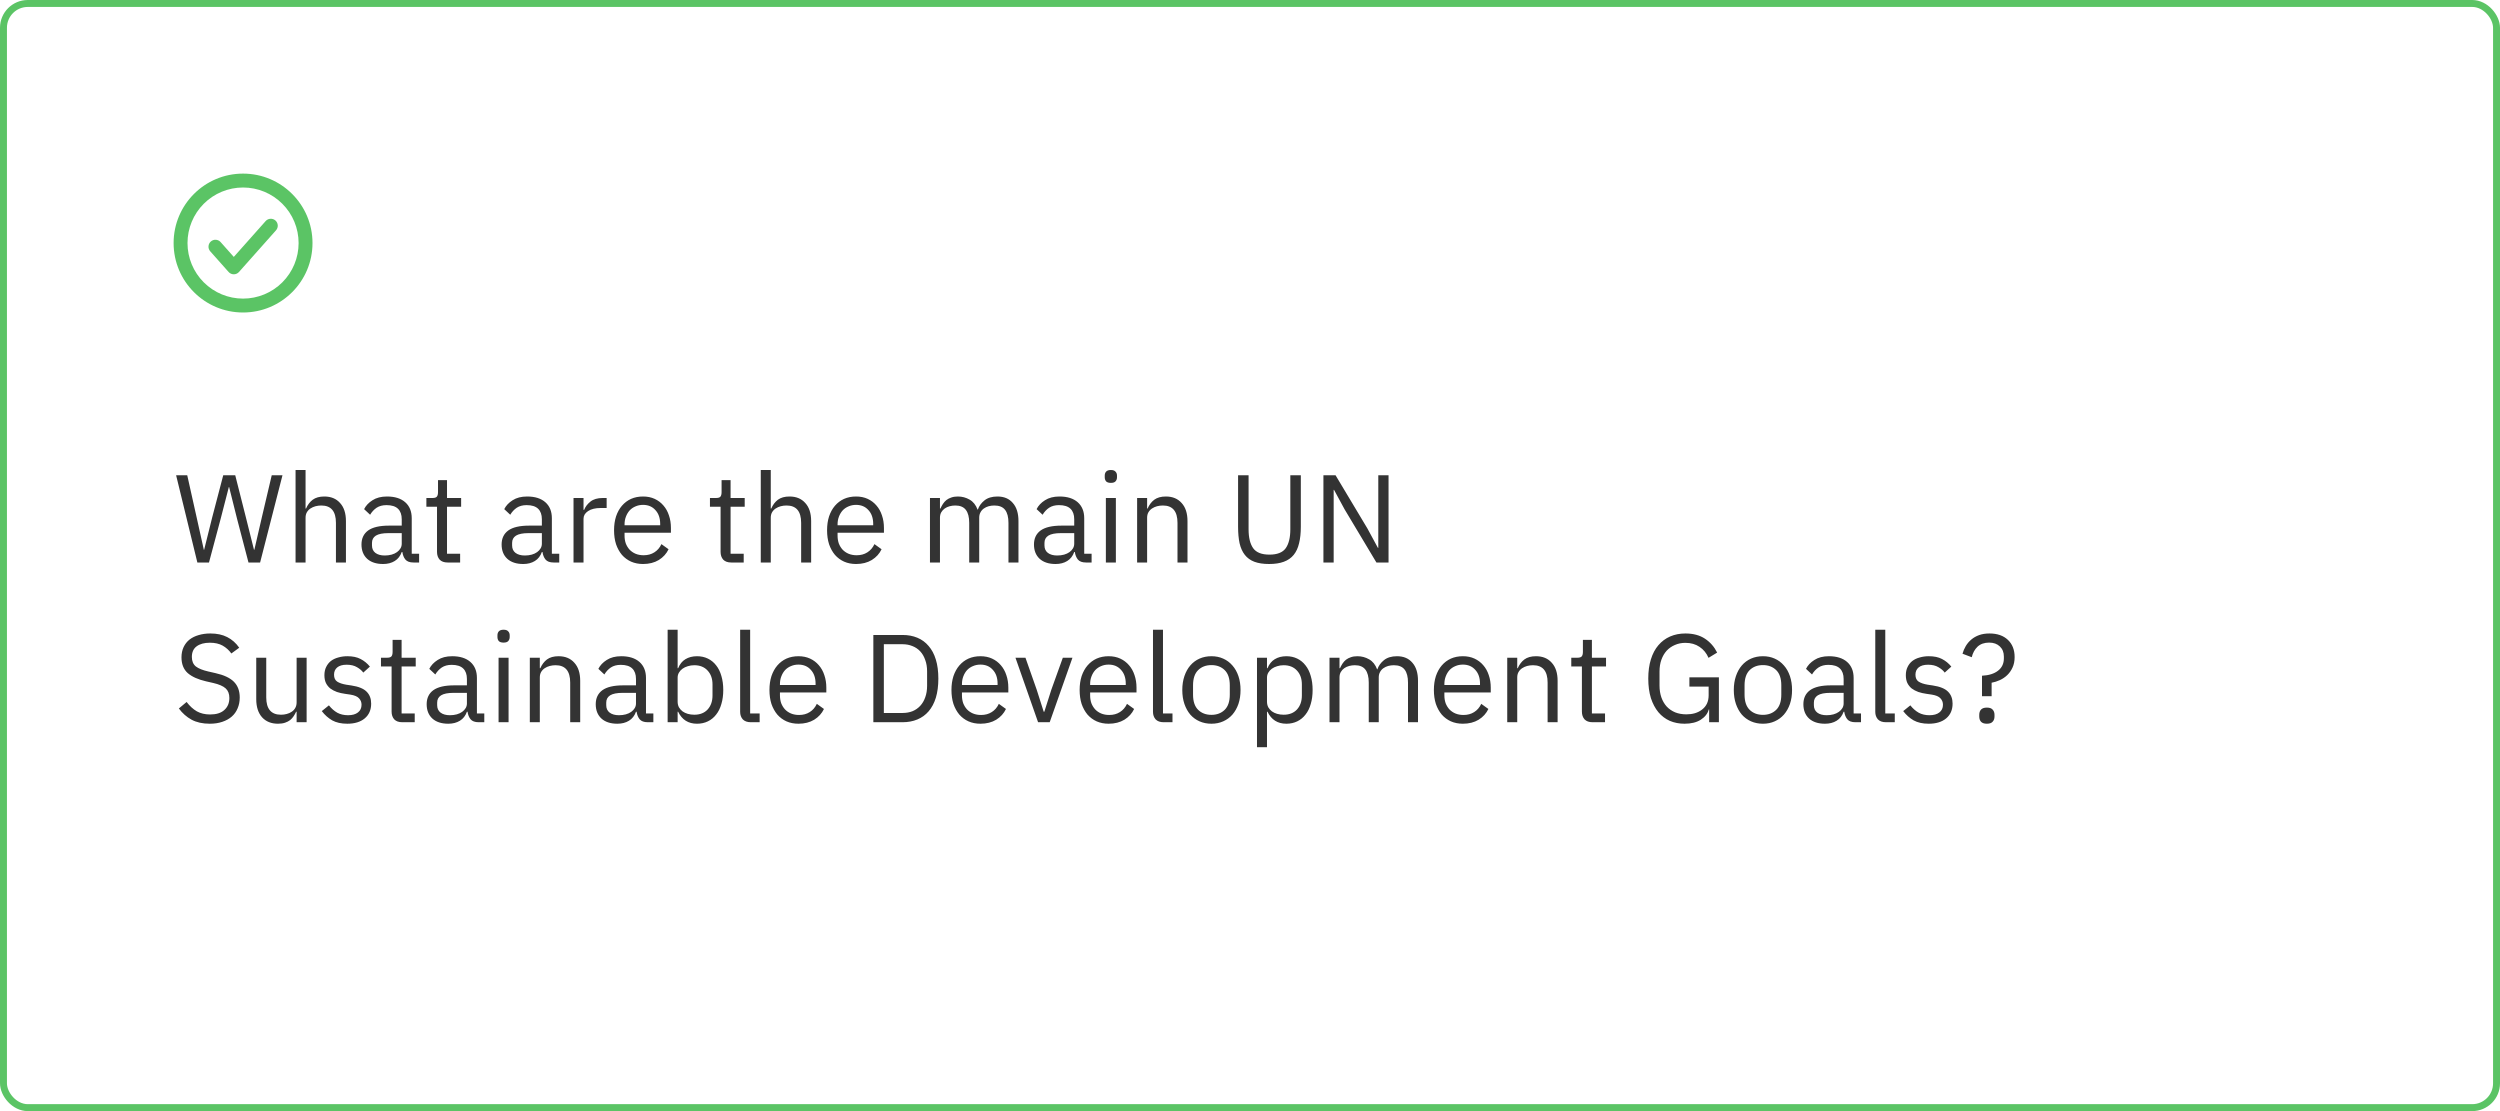 <?xml version="1.0" encoding="UTF-8"?> <svg xmlns="http://www.w3.org/2000/svg" width="360" height="160" viewBox="0 0 360 160" fill="none"> <rect x="0.5" y="0.5" width="359" height="159" rx="3.5" stroke="#5BC465"></rect> <path d="M28.42 81L25.36 68.436H26.962L28.312 74.484L29.356 79.182H29.392L30.562 74.484L32.146 68.436H33.874L35.404 74.484L36.574 79.164H36.628L37.708 74.484L39.13 68.436H40.678L37.456 81H35.782L34.144 74.736L32.992 70.128H32.956L31.768 74.736L30.094 81H28.42ZM42.561 67.68H44.001V73.224H44.073C44.301 72.696 44.619 72.276 45.027 71.964C45.447 71.652 46.005 71.496 46.701 71.496C47.661 71.496 48.417 71.808 48.969 72.432C49.533 73.044 49.815 73.914 49.815 75.042V81H48.375V75.294C48.375 73.626 47.673 72.792 46.269 72.792C45.981 72.792 45.699 72.828 45.423 72.9C45.159 72.972 44.919 73.08 44.703 73.224C44.487 73.368 44.313 73.554 44.181 73.782C44.061 73.998 44.001 74.256 44.001 74.556V81H42.561V67.68ZM59.542 81C59.002 81 58.612 80.856 58.372 80.568C58.144 80.28 58 79.92 57.94 79.488H57.85C57.646 80.064 57.31 80.496 56.842 80.784C56.374 81.072 55.816 81.216 55.168 81.216C54.184 81.216 53.416 80.964 52.864 80.46C52.324 79.956 52.054 79.272 52.054 78.408C52.054 77.532 52.372 76.86 53.008 76.392C53.656 75.924 54.658 75.69 56.014 75.69H57.85V74.772C57.85 74.112 57.67 73.608 57.31 73.26C56.95 72.912 56.398 72.738 55.654 72.738C55.09 72.738 54.616 72.864 54.232 73.116C53.86 73.368 53.548 73.704 53.296 74.124L52.432 73.314C52.684 72.81 53.086 72.384 53.638 72.036C54.19 71.676 54.886 71.496 55.726 71.496C56.854 71.496 57.73 71.772 58.354 72.324C58.978 72.876 59.29 73.644 59.29 74.628V79.74H60.352V81H59.542ZM55.402 79.992C55.762 79.992 56.092 79.95 56.392 79.866C56.692 79.782 56.95 79.662 57.166 79.506C57.382 79.35 57.55 79.17 57.67 78.966C57.79 78.762 57.85 78.54 57.85 78.3V76.77H55.942C55.114 76.77 54.508 76.89 54.124 77.13C53.752 77.37 53.566 77.718 53.566 78.174V78.552C53.566 79.008 53.728 79.362 54.052 79.614C54.388 79.866 54.838 79.992 55.402 79.992ZM64.459 81C63.955 81 63.571 80.862 63.307 80.586C63.055 80.298 62.929 79.926 62.929 79.47V72.972H61.399V71.712H62.263C62.575 71.712 62.785 71.652 62.893 71.532C63.013 71.4 63.073 71.178 63.073 70.866V69.138H64.369V71.712H66.403V72.972H64.369V79.74H66.259V81H64.459ZM79.721 81C79.181 81 78.791 80.856 78.551 80.568C78.323 80.28 78.179 79.92 78.119 79.488H78.029C77.825 80.064 77.489 80.496 77.021 80.784C76.553 81.072 75.995 81.216 75.347 81.216C74.363 81.216 73.595 80.964 73.043 80.46C72.503 79.956 72.233 79.272 72.233 78.408C72.233 77.532 72.551 76.86 73.187 76.392C73.835 75.924 74.837 75.69 76.193 75.69H78.029V74.772C78.029 74.112 77.849 73.608 77.489 73.26C77.129 72.912 76.577 72.738 75.833 72.738C75.269 72.738 74.795 72.864 74.411 73.116C74.039 73.368 73.727 73.704 73.475 74.124L72.611 73.314C72.863 72.81 73.265 72.384 73.817 72.036C74.369 71.676 75.065 71.496 75.905 71.496C77.033 71.496 77.909 71.772 78.533 72.324C79.157 72.876 79.469 73.644 79.469 74.628V79.74H80.531V81H79.721ZM75.581 79.992C75.941 79.992 76.271 79.95 76.571 79.866C76.871 79.782 77.129 79.662 77.345 79.506C77.561 79.35 77.729 79.17 77.849 78.966C77.969 78.762 78.029 78.54 78.029 78.3V76.77H76.121C75.293 76.77 74.687 76.89 74.303 77.13C73.931 77.37 73.745 77.718 73.745 78.174V78.552C73.745 79.008 73.907 79.362 74.231 79.614C74.567 79.866 75.017 79.992 75.581 79.992ZM82.587 81V71.712H84.027V73.422H84.117C84.285 72.978 84.585 72.582 85.017 72.234C85.449 71.886 86.043 71.712 86.799 71.712H87.357V73.152H86.511C85.731 73.152 85.119 73.302 84.675 73.602C84.243 73.89 84.027 74.256 84.027 74.7V81H82.587ZM92.6 81.216C91.964 81.216 91.388 81.102 90.872 80.874C90.368 80.646 89.93 80.322 89.558 79.902C89.198 79.47 88.916 78.96 88.712 78.372C88.52 77.772 88.424 77.1 88.424 76.356C88.424 75.624 88.52 74.958 88.712 74.358C88.916 73.758 89.198 73.248 89.558 72.828C89.93 72.396 90.368 72.066 90.872 71.838C91.388 71.61 91.964 71.496 92.6 71.496C93.224 71.496 93.782 71.61 94.274 71.838C94.766 72.066 95.186 72.384 95.534 72.792C95.882 73.188 96.146 73.662 96.326 74.214C96.518 74.766 96.614 75.372 96.614 76.032V76.716H89.936V77.148C89.936 77.544 89.996 77.916 90.116 78.264C90.248 78.6 90.428 78.894 90.656 79.146C90.896 79.398 91.184 79.596 91.52 79.74C91.868 79.884 92.258 79.956 92.69 79.956C93.278 79.956 93.788 79.818 94.22 79.542C94.664 79.266 95.006 78.87 95.246 78.354L96.272 79.092C95.972 79.728 95.504 80.244 94.868 80.64C94.232 81.024 93.476 81.216 92.6 81.216ZM92.6 72.702C92.204 72.702 91.844 72.774 91.52 72.918C91.196 73.05 90.914 73.242 90.674 73.494C90.446 73.746 90.266 74.046 90.134 74.394C90.002 74.73 89.936 75.102 89.936 75.51V75.636H95.066V75.438C95.066 74.61 94.838 73.95 94.382 73.458C93.938 72.954 93.344 72.702 92.6 72.702ZM105.293 81C104.789 81 104.405 80.862 104.141 80.586C103.889 80.298 103.763 79.926 103.763 79.47V72.972H102.233V71.712H103.097C103.409 71.712 103.619 71.652 103.727 71.532C103.847 71.4 103.907 71.178 103.907 70.866V69.138H105.203V71.712H107.237V72.972H105.203V79.74H107.093V81H105.293ZM109.551 67.68H110.991V73.224H111.063C111.291 72.696 111.609 72.276 112.017 71.964C112.437 71.652 112.995 71.496 113.691 71.496C114.651 71.496 115.407 71.808 115.959 72.432C116.523 73.044 116.805 73.914 116.805 75.042V81H115.365V75.294C115.365 73.626 114.663 72.792 113.259 72.792C112.971 72.792 112.689 72.828 112.413 72.9C112.149 72.972 111.909 73.08 111.693 73.224C111.477 73.368 111.303 73.554 111.171 73.782C111.051 73.998 110.991 74.256 110.991 74.556V81H109.551V67.68ZM123.274 81.216C122.638 81.216 122.062 81.102 121.546 80.874C121.042 80.646 120.604 80.322 120.232 79.902C119.872 79.47 119.59 78.96 119.386 78.372C119.194 77.772 119.098 77.1 119.098 76.356C119.098 75.624 119.194 74.958 119.386 74.358C119.59 73.758 119.872 73.248 120.232 72.828C120.604 72.396 121.042 72.066 121.546 71.838C122.062 71.61 122.638 71.496 123.274 71.496C123.898 71.496 124.456 71.61 124.948 71.838C125.44 72.066 125.86 72.384 126.208 72.792C126.556 73.188 126.82 73.662 127 74.214C127.192 74.766 127.288 75.372 127.288 76.032V76.716H120.61V77.148C120.61 77.544 120.67 77.916 120.79 78.264C120.922 78.6 121.102 78.894 121.33 79.146C121.57 79.398 121.858 79.596 122.194 79.74C122.542 79.884 122.932 79.956 123.364 79.956C123.952 79.956 124.462 79.818 124.894 79.542C125.338 79.266 125.68 78.87 125.92 78.354L126.946 79.092C126.646 79.728 126.178 80.244 125.542 80.64C124.906 81.024 124.15 81.216 123.274 81.216ZM123.274 72.702C122.878 72.702 122.518 72.774 122.194 72.918C121.87 73.05 121.588 73.242 121.348 73.494C121.12 73.746 120.94 74.046 120.808 74.394C120.676 74.73 120.61 75.102 120.61 75.51V75.636H125.74V75.438C125.74 74.61 125.512 73.95 125.056 73.458C124.612 72.954 124.018 72.702 123.274 72.702ZM133.915 81V71.712H135.355V73.224H135.427C135.535 72.984 135.655 72.762 135.787 72.558C135.931 72.342 136.099 72.156 136.291 72C136.495 71.844 136.729 71.724 136.993 71.64C137.257 71.544 137.569 71.496 137.929 71.496C138.541 71.496 139.105 71.646 139.621 71.946C140.137 72.234 140.521 72.714 140.773 73.386H140.809C140.977 72.882 141.289 72.444 141.745 72.072C142.213 71.688 142.843 71.496 143.635 71.496C144.583 71.496 145.321 71.808 145.849 72.432C146.389 73.044 146.659 73.914 146.659 75.042V81H145.219V75.294C145.219 74.466 145.057 73.842 144.733 73.422C144.409 73.002 143.893 72.792 143.185 72.792C142.897 72.792 142.621 72.828 142.357 72.9C142.105 72.972 141.877 73.08 141.673 73.224C141.469 73.368 141.307 73.554 141.187 73.782C141.067 73.998 141.007 74.256 141.007 74.556V81H139.567V75.294C139.567 74.466 139.405 73.842 139.081 73.422C138.757 73.002 138.253 72.792 137.569 72.792C137.281 72.792 137.005 72.828 136.741 72.9C136.477 72.972 136.243 73.08 136.039 73.224C135.835 73.368 135.667 73.554 135.535 73.782C135.415 73.998 135.355 74.256 135.355 74.556V81H133.915ZM156.38 81C155.84 81 155.45 80.856 155.21 80.568C154.982 80.28 154.838 79.92 154.778 79.488H154.688C154.484 80.064 154.148 80.496 153.68 80.784C153.212 81.072 152.654 81.216 152.006 81.216C151.022 81.216 150.254 80.964 149.702 80.46C149.162 79.956 148.892 79.272 148.892 78.408C148.892 77.532 149.21 76.86 149.846 76.392C150.494 75.924 151.496 75.69 152.852 75.69H154.688V74.772C154.688 74.112 154.508 73.608 154.148 73.26C153.788 72.912 153.236 72.738 152.492 72.738C151.928 72.738 151.454 72.864 151.07 73.116C150.698 73.368 150.386 73.704 150.134 74.124L149.27 73.314C149.522 72.81 149.924 72.384 150.476 72.036C151.028 71.676 151.724 71.496 152.564 71.496C153.692 71.496 154.568 71.772 155.192 72.324C155.816 72.876 156.128 73.644 156.128 74.628V79.74H157.19V81H156.38ZM152.24 79.992C152.6 79.992 152.93 79.95 153.23 79.866C153.53 79.782 153.788 79.662 154.004 79.506C154.22 79.35 154.388 79.17 154.508 78.966C154.628 78.762 154.688 78.54 154.688 78.3V76.77H152.78C151.952 76.77 151.346 76.89 150.962 77.13C150.59 77.37 150.404 77.718 150.404 78.174V78.552C150.404 79.008 150.566 79.362 150.89 79.614C151.226 79.866 151.676 79.992 152.24 79.992ZM159.965 69.534C159.653 69.534 159.425 69.462 159.281 69.318C159.149 69.162 159.083 68.964 159.083 68.724V68.49C159.083 68.25 159.149 68.058 159.281 67.914C159.425 67.758 159.653 67.68 159.965 67.68C160.277 67.68 160.499 67.758 160.631 67.914C160.775 68.058 160.847 68.25 160.847 68.49V68.724C160.847 68.964 160.775 69.162 160.631 69.318C160.499 69.462 160.277 69.534 159.965 69.534ZM159.245 71.712H160.685V81H159.245V71.712ZM163.745 81V71.712H165.185V73.224H165.257C165.485 72.696 165.803 72.276 166.211 71.964C166.631 71.652 167.189 71.496 167.885 71.496C168.845 71.496 169.601 71.808 170.153 72.432C170.717 73.044 170.999 73.914 170.999 75.042V81H169.559V75.294C169.559 73.626 168.857 72.792 167.453 72.792C167.165 72.792 166.883 72.828 166.607 72.9C166.343 72.972 166.103 73.08 165.887 73.224C165.671 73.368 165.497 73.554 165.365 73.782C165.245 73.998 165.185 74.256 165.185 74.556V81H163.745ZM179.795 68.436V76.212C179.795 77.412 180.017 78.324 180.461 78.948C180.905 79.56 181.685 79.866 182.801 79.866C183.917 79.866 184.697 79.56 185.141 78.948C185.585 78.324 185.807 77.412 185.807 76.212V68.436H187.319V75.852C187.319 76.764 187.235 77.556 187.067 78.228C186.911 78.9 186.653 79.458 186.293 79.902C185.933 80.346 185.459 80.676 184.871 80.892C184.295 81.108 183.587 81.216 182.747 81.216C181.907 81.216 181.199 81.108 180.623 80.892C180.059 80.676 179.603 80.346 179.255 79.902C178.907 79.458 178.655 78.9 178.499 78.228C178.355 77.556 178.283 76.764 178.283 75.852V68.436H179.795ZM193.614 73.332L192.102 70.542H192.048V81H190.572V68.436H192.318L196.908 76.104L198.42 78.894H198.474V68.436H199.95V81H198.204L193.614 73.332ZM30.202 104.216C29.182 104.216 28.312 104.024 27.592 103.64C26.872 103.244 26.26 102.704 25.756 102.02L26.872 101.084C27.316 101.672 27.808 102.122 28.348 102.434C28.888 102.734 29.524 102.884 30.256 102.884C31.156 102.884 31.84 102.668 32.308 102.236C32.788 101.804 33.028 101.228 33.028 100.508C33.028 99.908 32.848 99.446 32.488 99.122C32.128 98.798 31.534 98.54 30.706 98.348L29.68 98.114C28.528 97.85 27.646 97.454 27.034 96.926C26.434 96.386 26.134 95.63 26.134 94.658C26.134 94.106 26.236 93.614 26.44 93.182C26.644 92.75 26.926 92.39 27.286 92.102C27.658 91.814 28.096 91.598 28.6 91.454C29.116 91.298 29.68 91.22 30.292 91.22C31.24 91.22 32.05 91.394 32.722 91.742C33.406 92.09 33.982 92.6 34.45 93.272L33.316 94.1C32.968 93.62 32.548 93.242 32.056 92.966C31.564 92.69 30.952 92.552 30.22 92.552C29.416 92.552 28.78 92.726 28.312 93.074C27.856 93.41 27.628 93.92 27.628 94.604C27.628 95.204 27.82 95.66 28.204 95.972C28.6 96.272 29.194 96.512 29.986 96.692L31.012 96.926C32.248 97.202 33.142 97.622 33.694 98.186C34.246 98.75 34.522 99.5 34.522 100.436C34.522 101.012 34.42 101.534 34.216 102.002C34.024 102.47 33.742 102.866 33.37 103.19C32.998 103.514 32.542 103.766 32.002 103.946C31.474 104.126 30.874 104.216 30.202 104.216ZM42.713 102.488H42.641C42.545 102.704 42.425 102.92 42.281 103.136C42.149 103.34 41.981 103.526 41.777 103.694C41.573 103.85 41.327 103.976 41.039 104.072C40.751 104.168 40.415 104.216 40.031 104.216C39.071 104.216 38.309 103.91 37.745 103.298C37.181 102.674 36.899 101.798 36.899 100.67V94.712H38.339V100.418C38.339 102.086 39.047 102.92 40.463 102.92C40.751 102.92 41.027 102.884 41.291 102.812C41.567 102.74 41.807 102.632 42.011 102.488C42.227 102.344 42.395 102.164 42.515 101.948C42.647 101.72 42.713 101.45 42.713 101.138V94.712H44.153V104H42.713V102.488ZM50.01 104.216C49.145 104.216 48.419 104.054 47.831 103.73C47.255 103.394 46.758 102.95 46.337 102.398L47.364 101.57C47.724 102.026 48.126 102.38 48.569 102.632C49.014 102.872 49.529 102.992 50.117 102.992C50.73 102.992 51.203 102.86 51.539 102.596C51.888 102.332 52.062 101.96 52.062 101.48C52.062 101.12 51.941 100.814 51.702 100.562C51.474 100.298 51.053 100.118 50.441 100.022L49.703 99.914C49.272 99.854 48.876 99.764 48.516 99.644C48.156 99.512 47.837 99.344 47.562 99.14C47.297 98.924 47.087 98.66 46.931 98.348C46.788 98.036 46.715 97.664 46.715 97.232C46.715 96.776 46.8 96.38 46.968 96.044C47.136 95.696 47.364 95.408 47.651 95.18C47.952 94.952 48.306 94.784 48.714 94.676C49.121 94.556 49.559 94.496 50.028 94.496C50.783 94.496 51.413 94.628 51.917 94.892C52.434 95.156 52.883 95.522 53.267 95.99L52.313 96.854C52.109 96.566 51.809 96.308 51.413 96.08C51.017 95.84 50.52 95.72 49.919 95.72C49.319 95.72 48.864 95.852 48.551 96.116C48.252 96.368 48.102 96.716 48.102 97.16C48.102 97.616 48.252 97.946 48.551 98.15C48.864 98.354 49.307 98.504 49.883 98.6L50.603 98.708C51.636 98.864 52.367 99.164 52.8 99.608C53.231 100.04 53.447 100.61 53.447 101.318C53.447 102.218 53.142 102.926 52.529 103.442C51.917 103.958 51.078 104.216 50.01 104.216ZM57.92 104C57.416 104 57.032 103.862 56.768 103.586C56.516 103.298 56.39 102.926 56.39 102.47V95.972H54.86V94.712H55.724C56.036 94.712 56.246 94.652 56.354 94.532C56.474 94.4 56.534 94.178 56.534 93.866V92.138H57.83V94.712H59.864V95.972H57.83V102.74H59.72V104H57.92ZM68.928 104C68.388 104 67.998 103.856 67.758 103.568C67.53 103.28 67.386 102.92 67.326 102.488H67.236C67.032 103.064 66.696 103.496 66.228 103.784C65.76 104.072 65.202 104.216 64.554 104.216C63.57 104.216 62.802 103.964 62.25 103.46C61.71 102.956 61.44 102.272 61.44 101.408C61.44 100.532 61.758 99.86 62.394 99.392C63.042 98.924 64.044 98.69 65.4 98.69H67.236V97.772C67.236 97.112 67.056 96.608 66.696 96.26C66.336 95.912 65.784 95.738 65.04 95.738C64.476 95.738 64.002 95.864 63.618 96.116C63.246 96.368 62.934 96.704 62.682 97.124L61.818 96.314C62.07 95.81 62.472 95.384 63.024 95.036C63.576 94.676 64.272 94.496 65.112 94.496C66.24 94.496 67.116 94.772 67.74 95.324C68.364 95.876 68.676 96.644 68.676 97.628V102.74H69.738V104H68.928ZM64.788 102.992C65.148 102.992 65.478 102.95 65.778 102.866C66.078 102.782 66.336 102.662 66.552 102.506C66.768 102.35 66.936 102.17 67.056 101.966C67.176 101.762 67.236 101.54 67.236 101.3V99.77H65.328C64.5 99.77 63.894 99.89 63.51 100.13C63.138 100.37 62.952 100.718 62.952 101.174V101.552C62.952 102.008 63.114 102.362 63.438 102.614C63.774 102.866 64.224 102.992 64.788 102.992ZM72.514 92.534C72.202 92.534 71.974 92.462 71.83 92.318C71.698 92.162 71.632 91.964 71.632 91.724V91.49C71.632 91.25 71.698 91.058 71.83 90.914C71.974 90.758 72.202 90.68 72.514 90.68C72.826 90.68 73.048 90.758 73.18 90.914C73.324 91.058 73.396 91.25 73.396 91.49V91.724C73.396 91.964 73.324 92.162 73.18 92.318C73.048 92.462 72.826 92.534 72.514 92.534ZM71.794 94.712H73.234V104H71.794V94.712ZM76.294 104V94.712H77.734V96.224H77.806C78.034 95.696 78.352 95.276 78.76 94.964C79.18 94.652 79.738 94.496 80.434 94.496C81.394 94.496 82.15 94.808 82.702 95.432C83.266 96.044 83.548 96.914 83.548 98.042V104H82.108V98.294C82.108 96.626 81.406 95.792 80.002 95.792C79.714 95.792 79.432 95.828 79.156 95.9C78.892 95.972 78.652 96.08 78.436 96.224C78.22 96.368 78.046 96.554 77.914 96.782C77.794 96.998 77.734 97.256 77.734 97.556V104H76.294ZM93.274 104C92.734 104 92.344 103.856 92.104 103.568C91.876 103.28 91.732 102.92 91.672 102.488H91.582C91.378 103.064 91.042 103.496 90.574 103.784C90.106 104.072 89.548 104.216 88.9 104.216C87.916 104.216 87.148 103.964 86.596 103.46C86.056 102.956 85.786 102.272 85.786 101.408C85.786 100.532 86.104 99.86 86.74 99.392C87.388 98.924 88.39 98.69 89.746 98.69H91.582V97.772C91.582 97.112 91.402 96.608 91.042 96.26C90.682 95.912 90.13 95.738 89.386 95.738C88.822 95.738 88.348 95.864 87.964 96.116C87.592 96.368 87.28 96.704 87.028 97.124L86.164 96.314C86.416 95.81 86.818 95.384 87.37 95.036C87.922 94.676 88.618 94.496 89.458 94.496C90.586 94.496 91.462 94.772 92.086 95.324C92.71 95.876 93.022 96.644 93.022 97.628V102.74H94.084V104H93.274ZM89.134 102.992C89.494 102.992 89.824 102.95 90.124 102.866C90.424 102.782 90.682 102.662 90.898 102.506C91.114 102.35 91.282 102.17 91.402 101.966C91.522 101.762 91.582 101.54 91.582 101.3V99.77H89.674C88.846 99.77 88.24 99.89 87.856 100.13C87.484 100.37 87.298 100.718 87.298 101.174V101.552C87.298 102.008 87.46 102.362 87.784 102.614C88.12 102.866 88.57 102.992 89.134 102.992ZM96.139 90.68H97.579V96.224H97.651C97.891 95.636 98.239 95.204 98.695 94.928C99.163 94.64 99.721 94.496 100.369 94.496C100.945 94.496 101.467 94.61 101.935 94.838C102.403 95.066 102.799 95.39 103.123 95.81C103.459 96.23 103.711 96.74 103.879 97.34C104.059 97.94 104.149 98.612 104.149 99.356C104.149 100.1 104.059 100.772 103.879 101.372C103.711 101.972 103.459 102.482 103.123 102.902C102.799 103.322 102.403 103.646 101.935 103.874C101.467 104.102 100.945 104.216 100.369 104.216C99.109 104.216 98.203 103.64 97.651 102.488H97.579V104H96.139V90.68ZM99.973 102.92C100.789 102.92 101.431 102.668 101.899 102.164C102.367 101.648 102.601 100.976 102.601 100.148V98.564C102.601 97.736 102.367 97.07 101.899 96.566C101.431 96.05 100.789 95.792 99.973 95.792C99.649 95.792 99.337 95.84 99.037 95.936C98.749 96.02 98.497 96.14 98.281 96.296C98.065 96.452 97.891 96.644 97.759 96.872C97.639 97.088 97.579 97.322 97.579 97.574V101.03C97.579 101.33 97.639 101.6 97.759 101.84C97.891 102.068 98.065 102.266 98.281 102.434C98.497 102.59 98.749 102.71 99.037 102.794C99.337 102.878 99.649 102.92 99.973 102.92ZM108.111 104C107.607 104 107.223 103.862 106.959 103.586C106.707 103.298 106.581 102.938 106.581 102.506V90.68H108.021V102.74H109.389V104H108.111ZM114.977 104.216C114.341 104.216 113.765 104.102 113.249 103.874C112.745 103.646 112.307 103.322 111.935 102.902C111.575 102.47 111.293 101.96 111.089 101.372C110.897 100.772 110.801 100.1 110.801 99.356C110.801 98.624 110.897 97.958 111.089 97.358C111.293 96.758 111.575 96.248 111.935 95.828C112.307 95.396 112.745 95.066 113.249 94.838C113.765 94.61 114.341 94.496 114.977 94.496C115.601 94.496 116.159 94.61 116.651 94.838C117.143 95.066 117.563 95.384 117.911 95.792C118.259 96.188 118.523 96.662 118.703 97.214C118.895 97.766 118.991 98.372 118.991 99.032V99.716H112.313V100.148C112.313 100.544 112.373 100.916 112.493 101.264C112.625 101.6 112.805 101.894 113.033 102.146C113.273 102.398 113.561 102.596 113.897 102.74C114.245 102.884 114.635 102.956 115.067 102.956C115.655 102.956 116.165 102.818 116.597 102.542C117.041 102.266 117.383 101.87 117.623 101.354L118.649 102.092C118.349 102.728 117.881 103.244 117.245 103.64C116.609 104.024 115.853 104.216 114.977 104.216ZM114.977 95.702C114.581 95.702 114.221 95.774 113.897 95.918C113.573 96.05 113.291 96.242 113.051 96.494C112.823 96.746 112.643 97.046 112.511 97.394C112.379 97.73 112.313 98.102 112.313 98.51V98.636H117.443V98.438C117.443 97.61 117.215 96.95 116.759 96.458C116.315 95.954 115.721 95.702 114.977 95.702ZM125.762 91.436H129.974C130.754 91.436 131.462 91.568 132.098 91.832C132.734 92.096 133.274 92.492 133.718 93.02C134.174 93.536 134.522 94.19 134.762 94.982C135.002 95.762 135.122 96.674 135.122 97.718C135.122 98.762 135.002 99.68 134.762 100.472C134.522 101.252 134.174 101.906 133.718 102.434C133.274 102.95 132.734 103.34 132.098 103.604C131.462 103.868 130.754 104 129.974 104H125.762V91.436ZM129.974 102.668C130.49 102.668 130.964 102.584 131.396 102.416C131.828 102.236 132.2 101.978 132.512 101.642C132.824 101.306 133.064 100.898 133.232 100.418C133.412 99.926 133.502 99.368 133.502 98.744V96.692C133.502 96.068 133.412 95.516 133.232 95.036C133.064 94.544 132.824 94.13 132.512 93.794C132.2 93.458 131.828 93.206 131.396 93.038C130.964 92.858 130.49 92.768 129.974 92.768H127.274V102.668H129.974ZM141.186 104.216C140.55 104.216 139.974 104.102 139.458 103.874C138.954 103.646 138.516 103.322 138.144 102.902C137.784 102.47 137.502 101.96 137.298 101.372C137.106 100.772 137.01 100.1 137.01 99.356C137.01 98.624 137.106 97.958 137.298 97.358C137.502 96.758 137.784 96.248 138.144 95.828C138.516 95.396 138.954 95.066 139.458 94.838C139.974 94.61 140.55 94.496 141.186 94.496C141.81 94.496 142.368 94.61 142.86 94.838C143.352 95.066 143.772 95.384 144.12 95.792C144.468 96.188 144.732 96.662 144.912 97.214C145.104 97.766 145.2 98.372 145.2 99.032V99.716H138.522V100.148C138.522 100.544 138.582 100.916 138.702 101.264C138.834 101.6 139.014 101.894 139.242 102.146C139.482 102.398 139.77 102.596 140.106 102.74C140.454 102.884 140.844 102.956 141.276 102.956C141.864 102.956 142.374 102.818 142.806 102.542C143.25 102.266 143.592 101.87 143.832 101.354L144.858 102.092C144.558 102.728 144.09 103.244 143.454 103.64C142.818 104.024 142.062 104.216 141.186 104.216ZM141.186 95.702C140.79 95.702 140.43 95.774 140.106 95.918C139.782 96.05 139.5 96.242 139.26 96.494C139.032 96.746 138.852 97.046 138.72 97.394C138.588 97.73 138.522 98.102 138.522 98.51V98.636H143.652V98.438C143.652 97.61 143.424 96.95 142.968 96.458C142.524 95.954 141.93 95.702 141.186 95.702ZM149.484 104L146.226 94.712H147.666L149.286 99.32L150.294 102.488H150.384L151.392 99.32L153.048 94.712H154.434L151.158 104H149.484ZM159.643 104.216C159.007 104.216 158.431 104.102 157.915 103.874C157.411 103.646 156.973 103.322 156.601 102.902C156.241 102.47 155.959 101.96 155.755 101.372C155.563 100.772 155.467 100.1 155.467 99.356C155.467 98.624 155.563 97.958 155.755 97.358C155.959 96.758 156.241 96.248 156.601 95.828C156.973 95.396 157.411 95.066 157.915 94.838C158.431 94.61 159.007 94.496 159.643 94.496C160.267 94.496 160.825 94.61 161.317 94.838C161.809 95.066 162.229 95.384 162.577 95.792C162.925 96.188 163.189 96.662 163.369 97.214C163.561 97.766 163.657 98.372 163.657 99.032V99.716H156.979V100.148C156.979 100.544 157.039 100.916 157.159 101.264C157.291 101.6 157.471 101.894 157.699 102.146C157.939 102.398 158.227 102.596 158.563 102.74C158.911 102.884 159.301 102.956 159.733 102.956C160.321 102.956 160.831 102.818 161.263 102.542C161.707 102.266 162.049 101.87 162.289 101.354L163.315 102.092C163.015 102.728 162.547 103.244 161.911 103.64C161.275 104.024 160.519 104.216 159.643 104.216ZM159.643 95.702C159.247 95.702 158.887 95.774 158.563 95.918C158.239 96.05 157.957 96.242 157.717 96.494C157.489 96.746 157.309 97.046 157.177 97.394C157.045 97.73 156.979 98.102 156.979 98.51V98.636H162.109V98.438C162.109 97.61 161.881 96.95 161.425 96.458C160.981 95.954 160.387 95.702 159.643 95.702ZM167.56 104C167.056 104 166.672 103.862 166.408 103.586C166.156 103.298 166.03 102.938 166.03 102.506V90.68H167.47V102.74H168.838V104H167.56ZM174.444 104.216C173.82 104.216 173.25 104.102 172.734 103.874C172.218 103.646 171.774 103.322 171.402 102.902C171.042 102.47 170.76 101.96 170.556 101.372C170.352 100.772 170.25 100.1 170.25 99.356C170.25 98.624 170.352 97.958 170.556 97.358C170.76 96.758 171.042 96.248 171.402 95.828C171.774 95.396 172.218 95.066 172.734 94.838C173.25 94.61 173.82 94.496 174.444 94.496C175.068 94.496 175.632 94.61 176.136 94.838C176.652 95.066 177.096 95.396 177.468 95.828C177.84 96.248 178.128 96.758 178.332 97.358C178.536 97.958 178.638 98.624 178.638 99.356C178.638 100.1 178.536 100.772 178.332 101.372C178.128 101.96 177.84 102.47 177.468 102.902C177.096 103.322 176.652 103.646 176.136 103.874C175.632 104.102 175.068 104.216 174.444 104.216ZM174.444 102.938C175.224 102.938 175.86 102.698 176.352 102.218C176.844 101.738 177.09 101.006 177.09 100.022V98.69C177.09 97.706 176.844 96.974 176.352 96.494C175.86 96.014 175.224 95.774 174.444 95.774C173.664 95.774 173.028 96.014 172.536 96.494C172.044 96.974 171.798 97.706 171.798 98.69V100.022C171.798 101.006 172.044 101.738 172.536 102.218C173.028 102.698 173.664 102.938 174.444 102.938ZM181.007 94.712H182.447V96.224H182.519C182.759 95.636 183.107 95.204 183.563 94.928C184.031 94.64 184.589 94.496 185.237 94.496C185.813 94.496 186.335 94.61 186.803 94.838C187.271 95.066 187.667 95.39 187.991 95.81C188.327 96.23 188.579 96.74 188.747 97.34C188.927 97.94 189.017 98.612 189.017 99.356C189.017 100.1 188.927 100.772 188.747 101.372C188.579 101.972 188.327 102.482 187.991 102.902C187.667 103.322 187.271 103.646 186.803 103.874C186.335 104.102 185.813 104.216 185.237 104.216C183.977 104.216 183.071 103.64 182.519 102.488H182.447V107.6H181.007V94.712ZM184.841 102.92C185.657 102.92 186.299 102.668 186.767 102.164C187.235 101.648 187.469 100.976 187.469 100.148V98.564C187.469 97.736 187.235 97.07 186.767 96.566C186.299 96.05 185.657 95.792 184.841 95.792C184.517 95.792 184.205 95.84 183.905 95.936C183.617 96.02 183.365 96.14 183.149 96.296C182.933 96.452 182.759 96.644 182.627 96.872C182.507 97.088 182.447 97.322 182.447 97.574V101.03C182.447 101.33 182.507 101.6 182.627 101.84C182.759 102.068 182.933 102.266 183.149 102.434C183.365 102.59 183.617 102.71 183.905 102.794C184.205 102.878 184.517 102.92 184.841 102.92ZM191.448 104V94.712H192.888V96.224H192.96C193.068 95.984 193.188 95.762 193.32 95.558C193.464 95.342 193.632 95.156 193.824 95C194.028 94.844 194.262 94.724 194.526 94.64C194.79 94.544 195.102 94.496 195.462 94.496C196.074 94.496 196.638 94.646 197.154 94.946C197.67 95.234 198.054 95.714 198.306 96.386H198.342C198.51 95.882 198.822 95.444 199.278 95.072C199.746 94.688 200.376 94.496 201.168 94.496C202.116 94.496 202.854 94.808 203.382 95.432C203.922 96.044 204.192 96.914 204.192 98.042V104H202.752V98.294C202.752 97.466 202.59 96.842 202.266 96.422C201.942 96.002 201.426 95.792 200.718 95.792C200.43 95.792 200.154 95.828 199.89 95.9C199.638 95.972 199.41 96.08 199.206 96.224C199.002 96.368 198.84 96.554 198.72 96.782C198.6 96.998 198.54 97.256 198.54 97.556V104H197.1V98.294C197.1 97.466 196.938 96.842 196.614 96.422C196.29 96.002 195.786 95.792 195.102 95.792C194.814 95.792 194.538 95.828 194.274 95.9C194.01 95.972 193.776 96.08 193.572 96.224C193.368 96.368 193.2 96.554 193.068 96.782C192.948 96.998 192.888 97.256 192.888 97.556V104H191.448ZM210.655 104.216C210.019 104.216 209.443 104.102 208.927 103.874C208.423 103.646 207.985 103.322 207.613 102.902C207.253 102.47 206.971 101.96 206.767 101.372C206.575 100.772 206.479 100.1 206.479 99.356C206.479 98.624 206.575 97.958 206.767 97.358C206.971 96.758 207.253 96.248 207.613 95.828C207.985 95.396 208.423 95.066 208.927 94.838C209.443 94.61 210.019 94.496 210.655 94.496C211.279 94.496 211.837 94.61 212.329 94.838C212.821 95.066 213.241 95.384 213.589 95.792C213.937 96.188 214.201 96.662 214.381 97.214C214.573 97.766 214.669 98.372 214.669 99.032V99.716H207.991V100.148C207.991 100.544 208.051 100.916 208.171 101.264C208.303 101.6 208.483 101.894 208.711 102.146C208.951 102.398 209.239 102.596 209.575 102.74C209.923 102.884 210.313 102.956 210.745 102.956C211.333 102.956 211.843 102.818 212.275 102.542C212.719 102.266 213.061 101.87 213.301 101.354L214.327 102.092C214.027 102.728 213.559 103.244 212.923 103.64C212.287 104.024 211.531 104.216 210.655 104.216ZM210.655 95.702C210.259 95.702 209.899 95.774 209.575 95.918C209.251 96.05 208.969 96.242 208.729 96.494C208.501 96.746 208.321 97.046 208.189 97.394C208.057 97.73 207.991 98.102 207.991 98.51V98.636H213.121V98.438C213.121 97.61 212.893 96.95 212.437 96.458C211.993 95.954 211.399 95.702 210.655 95.702ZM217.042 104V94.712H218.482V96.224H218.554C218.782 95.696 219.1 95.276 219.508 94.964C219.928 94.652 220.486 94.496 221.182 94.496C222.142 94.496 222.898 94.808 223.45 95.432C224.014 96.044 224.296 96.914 224.296 98.042V104H222.856V98.294C222.856 96.626 222.154 95.792 220.75 95.792C220.462 95.792 220.18 95.828 219.904 95.9C219.64 95.972 219.4 96.08 219.184 96.224C218.968 96.368 218.794 96.554 218.662 96.782C218.542 96.998 218.482 97.256 218.482 97.556V104H217.042ZM229.324 104C228.82 104 228.436 103.862 228.172 103.586C227.92 103.298 227.794 102.926 227.794 102.47V95.972H226.264V94.712H227.128C227.44 94.712 227.65 94.652 227.758 94.532C227.878 94.4 227.938 94.178 227.938 93.866V92.138H229.234V94.712H231.268V95.972H229.234V102.74H231.124V104H229.324ZM246.117 102.164H246.063C245.907 102.752 245.523 103.244 244.911 103.64C244.311 104.024 243.531 104.216 242.571 104.216C241.803 104.216 241.095 104.078 240.447 103.802C239.811 103.514 239.265 103.1 238.809 102.56C238.353 102.008 237.993 101.33 237.729 100.526C237.477 99.71 237.351 98.774 237.351 97.718C237.351 96.674 237.477 95.75 237.729 94.946C237.981 94.13 238.341 93.452 238.809 92.912C239.277 92.36 239.841 91.94 240.501 91.652C241.161 91.364 241.893 91.22 242.697 91.22C243.825 91.22 244.767 91.472 245.523 91.976C246.279 92.48 246.861 93.146 247.269 93.974L246.027 94.73C245.739 94.058 245.307 93.53 244.731 93.146C244.167 92.762 243.489 92.57 242.697 92.57C242.145 92.57 241.641 92.672 241.185 92.876C240.729 93.068 240.333 93.344 239.997 93.704C239.673 94.064 239.421 94.496 239.241 95C239.061 95.504 238.971 96.068 238.971 96.692V98.726C238.971 99.35 239.061 99.92 239.241 100.436C239.421 100.94 239.673 101.372 239.997 101.732C240.333 102.092 240.741 102.374 241.221 102.578C241.701 102.77 242.241 102.866 242.841 102.866C243.273 102.866 243.681 102.812 244.065 102.704C244.461 102.584 244.803 102.41 245.091 102.182C245.391 101.954 245.625 101.672 245.793 101.336C245.961 100.988 246.045 100.58 246.045 100.112V98.87H243.273V97.538H247.521V104H246.117V102.164ZM253.862 104.216C253.238 104.216 252.668 104.102 252.152 103.874C251.636 103.646 251.192 103.322 250.82 102.902C250.46 102.47 250.178 101.96 249.974 101.372C249.77 100.772 249.668 100.1 249.668 99.356C249.668 98.624 249.77 97.958 249.974 97.358C250.178 96.758 250.46 96.248 250.82 95.828C251.192 95.396 251.636 95.066 252.152 94.838C252.668 94.61 253.238 94.496 253.862 94.496C254.486 94.496 255.05 94.61 255.554 94.838C256.07 95.066 256.514 95.396 256.886 95.828C257.258 96.248 257.546 96.758 257.75 97.358C257.954 97.958 258.056 98.624 258.056 99.356C258.056 100.1 257.954 100.772 257.75 101.372C257.546 101.96 257.258 102.47 256.886 102.902C256.514 103.322 256.07 103.646 255.554 103.874C255.05 104.102 254.486 104.216 253.862 104.216ZM253.862 102.938C254.642 102.938 255.278 102.698 255.77 102.218C256.262 101.738 256.508 101.006 256.508 100.022V98.69C256.508 97.706 256.262 96.974 255.77 96.494C255.278 96.014 254.642 95.774 253.862 95.774C253.082 95.774 252.446 96.014 251.954 96.494C251.462 96.974 251.216 97.706 251.216 98.69V100.022C251.216 101.006 251.462 101.738 251.954 102.218C252.446 102.698 253.082 102.938 253.862 102.938ZM267.175 104C266.635 104 266.245 103.856 266.005 103.568C265.777 103.28 265.633 102.92 265.573 102.488H265.483C265.279 103.064 264.943 103.496 264.475 103.784C264.007 104.072 263.449 104.216 262.801 104.216C261.817 104.216 261.049 103.964 260.497 103.46C259.957 102.956 259.687 102.272 259.687 101.408C259.687 100.532 260.005 99.86 260.641 99.392C261.289 98.924 262.291 98.69 263.647 98.69H265.483V97.772C265.483 97.112 265.303 96.608 264.943 96.26C264.583 95.912 264.031 95.738 263.287 95.738C262.723 95.738 262.249 95.864 261.865 96.116C261.493 96.368 261.181 96.704 260.929 97.124L260.065 96.314C260.317 95.81 260.719 95.384 261.271 95.036C261.823 94.676 262.519 94.496 263.359 94.496C264.487 94.496 265.363 94.772 265.987 95.324C266.611 95.876 266.923 96.644 266.923 97.628V102.74H267.985V104H267.175ZM263.035 102.992C263.395 102.992 263.725 102.95 264.025 102.866C264.325 102.782 264.583 102.662 264.799 102.506C265.015 102.35 265.183 102.17 265.303 101.966C265.423 101.762 265.483 101.54 265.483 101.3V99.77H263.575C262.747 99.77 262.141 99.89 261.757 100.13C261.385 100.37 261.199 100.718 261.199 101.174V101.552C261.199 102.008 261.361 102.362 261.685 102.614C262.021 102.866 262.471 102.992 263.035 102.992ZM271.57 104C271.066 104 270.682 103.862 270.418 103.586C270.166 103.298 270.04 102.938 270.04 102.506V90.68H271.48V102.74H272.848V104H271.57ZM277.734 104.216C276.87 104.216 276.144 104.054 275.556 103.73C274.98 103.394 274.482 102.95 274.062 102.398L275.088 101.57C275.448 102.026 275.85 102.38 276.294 102.632C276.738 102.872 277.254 102.992 277.842 102.992C278.454 102.992 278.928 102.86 279.264 102.596C279.612 102.332 279.786 101.96 279.786 101.48C279.786 101.12 279.666 100.814 279.426 100.562C279.198 100.298 278.778 100.118 278.166 100.022L277.428 99.914C276.996 99.854 276.6 99.764 276.24 99.644C275.88 99.512 275.562 99.344 275.286 99.14C275.022 98.924 274.812 98.66 274.656 98.348C274.512 98.036 274.44 97.664 274.44 97.232C274.44 96.776 274.524 96.38 274.692 96.044C274.86 95.696 275.088 95.408 275.376 95.18C275.676 94.952 276.03 94.784 276.438 94.676C276.846 94.556 277.284 94.496 277.752 94.496C278.508 94.496 279.138 94.628 279.642 94.892C280.158 95.156 280.608 95.522 280.992 95.99L280.038 96.854C279.834 96.566 279.534 96.308 279.138 96.08C278.742 95.84 278.244 95.72 277.644 95.72C277.044 95.72 276.588 95.852 276.276 96.116C275.976 96.368 275.826 96.716 275.826 97.16C275.826 97.616 275.976 97.946 276.276 98.15C276.588 98.354 277.032 98.504 277.608 98.6L278.328 98.708C279.36 98.864 280.092 99.164 280.524 99.608C280.956 100.04 281.172 100.61 281.172 101.318C281.172 102.218 280.866 102.926 280.254 103.442C279.642 103.958 278.802 104.216 277.734 104.216ZM285.408 100.256V97.304C286.392 97.256 287.16 97.016 287.712 96.584C288.276 96.152 288.558 95.558 288.558 94.802V94.55C288.558 93.938 288.366 93.452 287.982 93.092C287.598 92.72 287.082 92.534 286.434 92.534C285.738 92.534 285.18 92.732 284.76 93.128C284.352 93.524 284.076 94.028 283.932 94.64L282.6 94.136C282.708 93.752 282.864 93.386 283.068 93.038C283.284 92.678 283.548 92.366 283.86 92.102C284.184 91.826 284.562 91.61 284.994 91.454C285.426 91.298 285.924 91.22 286.488 91.22C287.604 91.22 288.486 91.526 289.134 92.138C289.782 92.75 290.106 93.578 290.106 94.622C290.106 95.198 290.004 95.702 289.8 96.134C289.608 96.554 289.356 96.914 289.044 97.214C288.732 97.514 288.378 97.754 287.982 97.934C287.586 98.114 287.19 98.24 286.794 98.312V100.256H285.408ZM286.11 104.216C285.726 104.216 285.444 104.12 285.264 103.928C285.096 103.736 285.012 103.484 285.012 103.172V102.938C285.012 102.626 285.096 102.374 285.264 102.182C285.444 101.99 285.726 101.894 286.11 101.894C286.494 101.894 286.77 101.99 286.938 102.182C287.118 102.374 287.208 102.626 287.208 102.938V103.172C287.208 103.484 287.118 103.736 286.938 103.928C286.77 104.12 286.494 104.216 286.11 104.216Z" fill="#333333"></path> <path d="M35 27C32.878 27 30.843 27.843 29.343 29.343C27.843 30.843 27 32.878 27 35C27 37.122 27.843 39.157 29.343 40.657C30.843 42.157 32.878 43 35 43C37.122 43 39.157 42.157 40.657 40.657C42.157 39.157 43 37.122 43 35C43 32.878 42.157 30.843 40.657 29.343C39.157 27.843 37.122 27 35 27ZM25 35C25 29.477 29.477 25 35 25C40.523 25 45 29.477 45 35C45 40.523 40.523 45 35 45C29.477 45 25 40.523 25 35ZM39.664 31.753C39.862 31.929 39.982 32.177 39.998 32.441C40.013 32.706 39.923 32.966 39.747 33.164L34.414 39.164C34.32 39.27 34.205 39.354 34.076 39.412C33.947 39.47 33.808 39.5 33.666 39.5C33.525 39.5 33.386 39.47 33.257 39.412C33.128 39.354 33.013 39.27 32.919 39.164L30.253 36.164C30.087 35.965 30.005 35.708 30.025 35.45C30.044 35.191 30.164 34.95 30.358 34.777C30.552 34.605 30.805 34.515 31.064 34.526C31.323 34.537 31.568 34.648 31.747 34.836L33.667 36.995L38.253 31.835C38.429 31.637 38.677 31.517 38.941 31.502C39.206 31.487 39.466 31.577 39.664 31.753Z" fill="#5BC465"></path> </svg> 